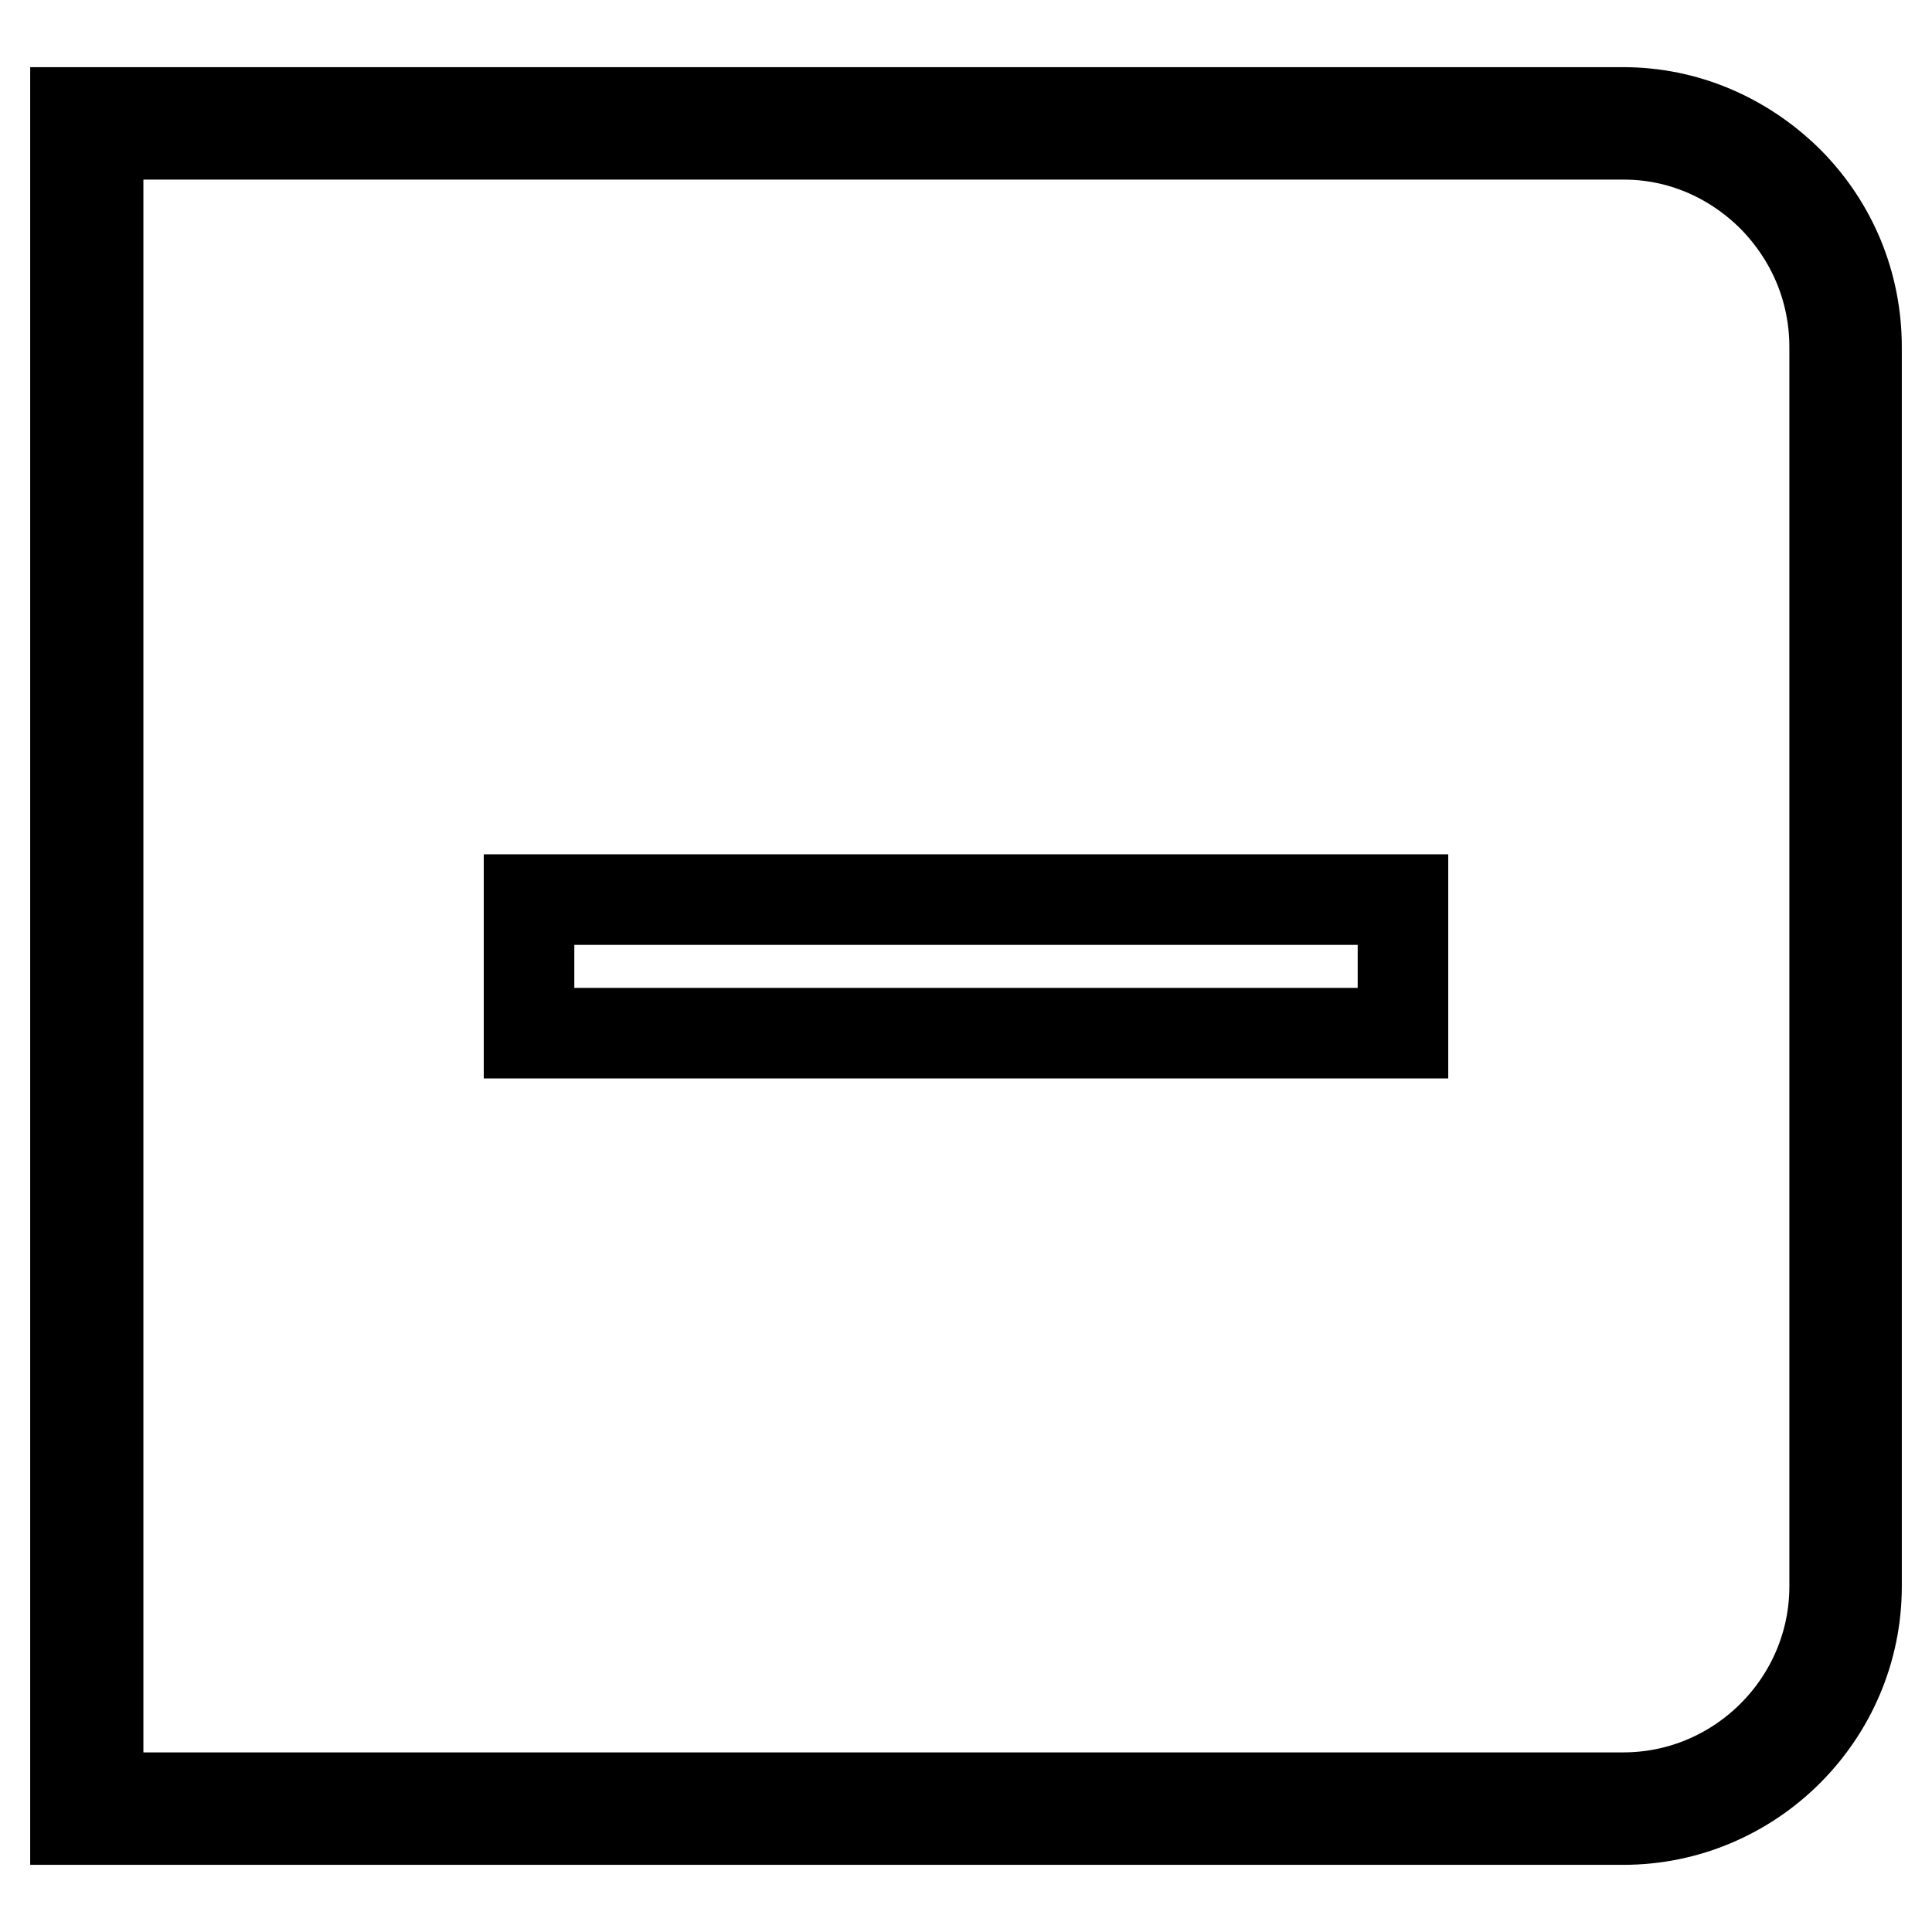 <?xml version="1.0" encoding="utf-8"?>
<!-- Svg Vector Icons : http://www.onlinewebfonts.com/icon -->
<!DOCTYPE svg PUBLIC "-//W3C//DTD SVG 1.1//EN" "http://www.w3.org/Graphics/SVG/1.1/DTD/svg11.dtd">
<svg version="1.1" xmlns="http://www.w3.org/2000/svg" xmlns:xlink="http://www.w3.org/1999/xlink" x="0px" y="0px" viewBox="0 0 256 256" enable-background="new 0 0 256 256" xml:space="preserve">
<g><g><path stroke-width="12" fill-opacity="0" stroke="#000000"  d="M70.1,119.2h115.8v17.7H70.1V119.2z"/><path stroke-width="12" fill-opacity="0" stroke="#000000"  d="M215.1,241.1H10V14.9h205.1c8.2,0,15.9,3.3,21.8,9.1c5.9,5.9,9.1,13.7,9.1,22v164.2C246,227.2,232.1,241.1,215.1,241.1z M13,238.2h202.1c15.4,0,28-12.6,28-28V46c0-7.5-2.9-14.5-8.2-19.9c-5.3-5.3-12.3-8.3-19.7-8.3H13V238.2z"/></g></g>
</svg>